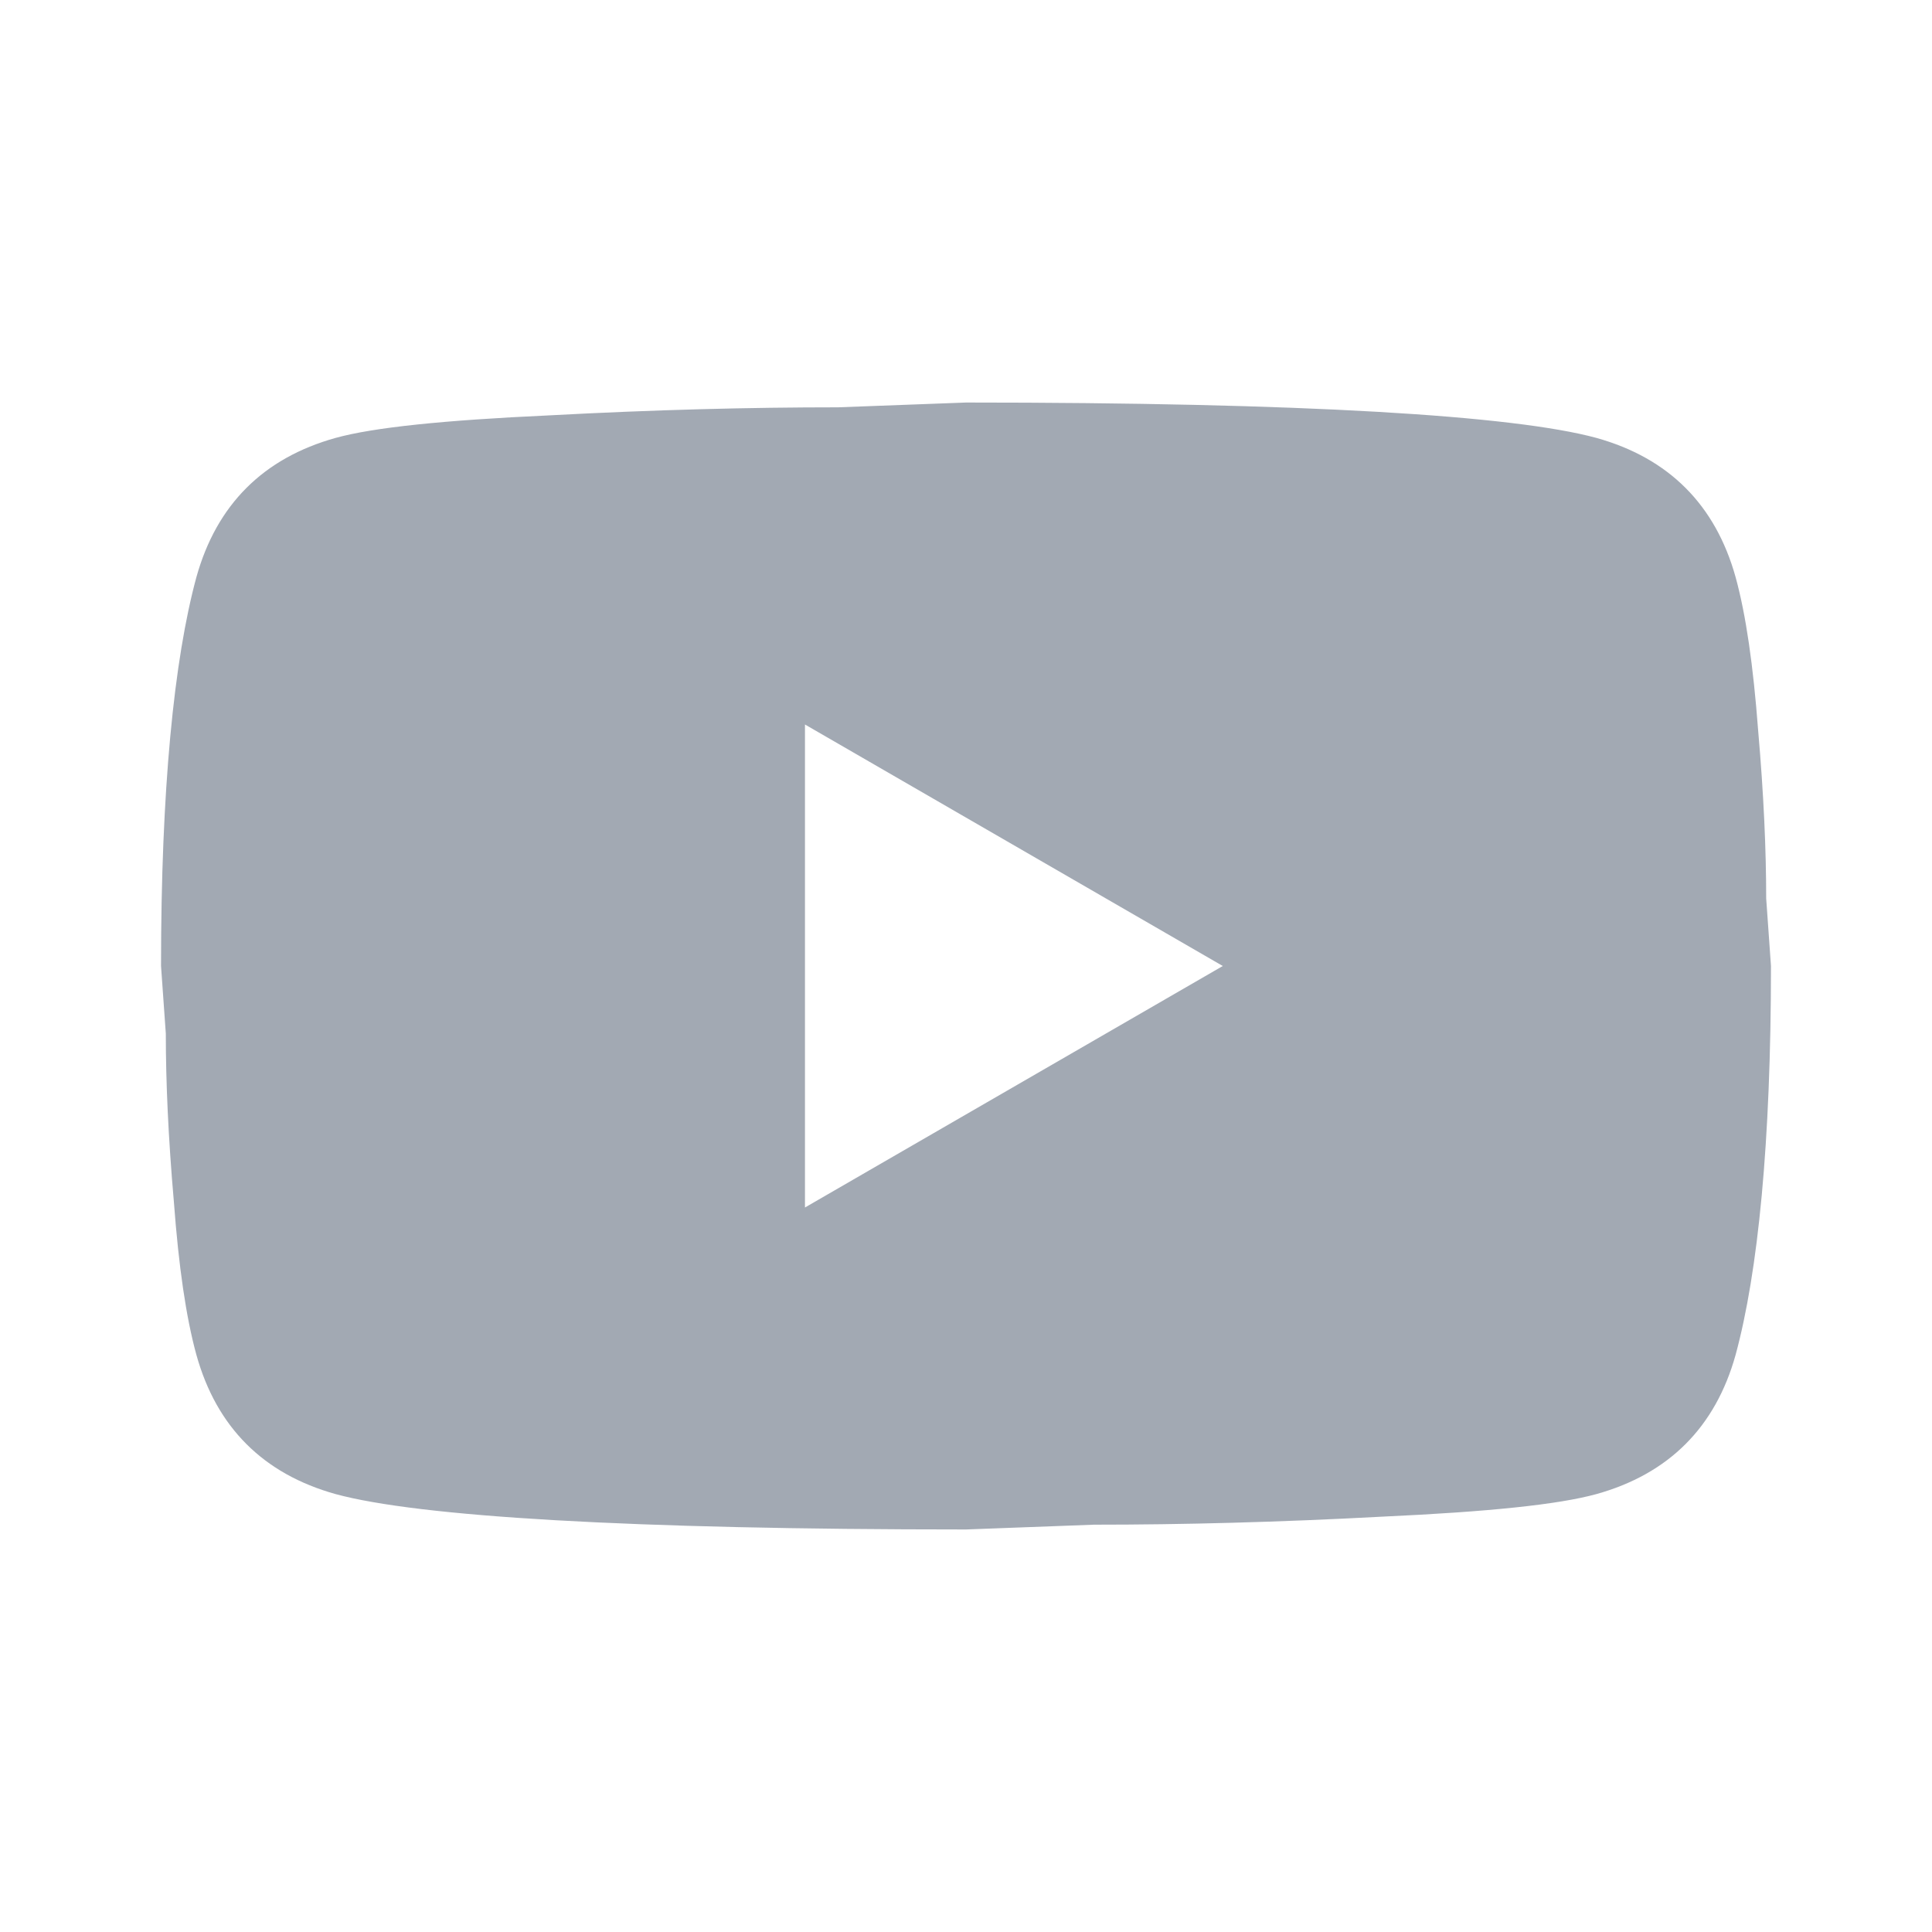 <svg width="23" height="23" viewBox="0 0 23 23" fill="none" xmlns="http://www.w3.org/2000/svg">
<g opacity="0.4">
<path d="M9.583 14.375L14.557 11.5L9.583 8.625V14.375ZM20.662 6.871C20.786 7.322 20.872 7.925 20.93 8.692C20.997 9.459 21.026 10.12 21.026 10.695L21.083 11.5C21.083 13.599 20.93 15.142 20.662 16.129C20.422 16.991 19.866 17.547 19.004 17.787C18.553 17.911 17.729 17.997 16.464 18.055C15.218 18.122 14.078 18.151 13.024 18.151L11.5 18.208C7.484 18.208 4.983 18.055 3.996 17.787C3.134 17.547 2.578 16.991 2.338 16.129C2.214 15.678 2.127 15.075 2.07 14.308C2.003 13.541 1.974 12.88 1.974 12.305L1.917 11.5C1.917 9.401 2.07 7.858 2.338 6.871C2.578 6.009 3.134 5.453 3.996 5.213C4.447 5.089 5.271 5.003 6.536 4.945C7.782 4.878 8.922 4.849 9.976 4.849L11.5 4.792C15.515 4.792 18.017 4.945 19.004 5.213C19.866 5.453 20.422 6.009 20.662 6.871Z" fill="#172842"/>
</g>
</svg>
